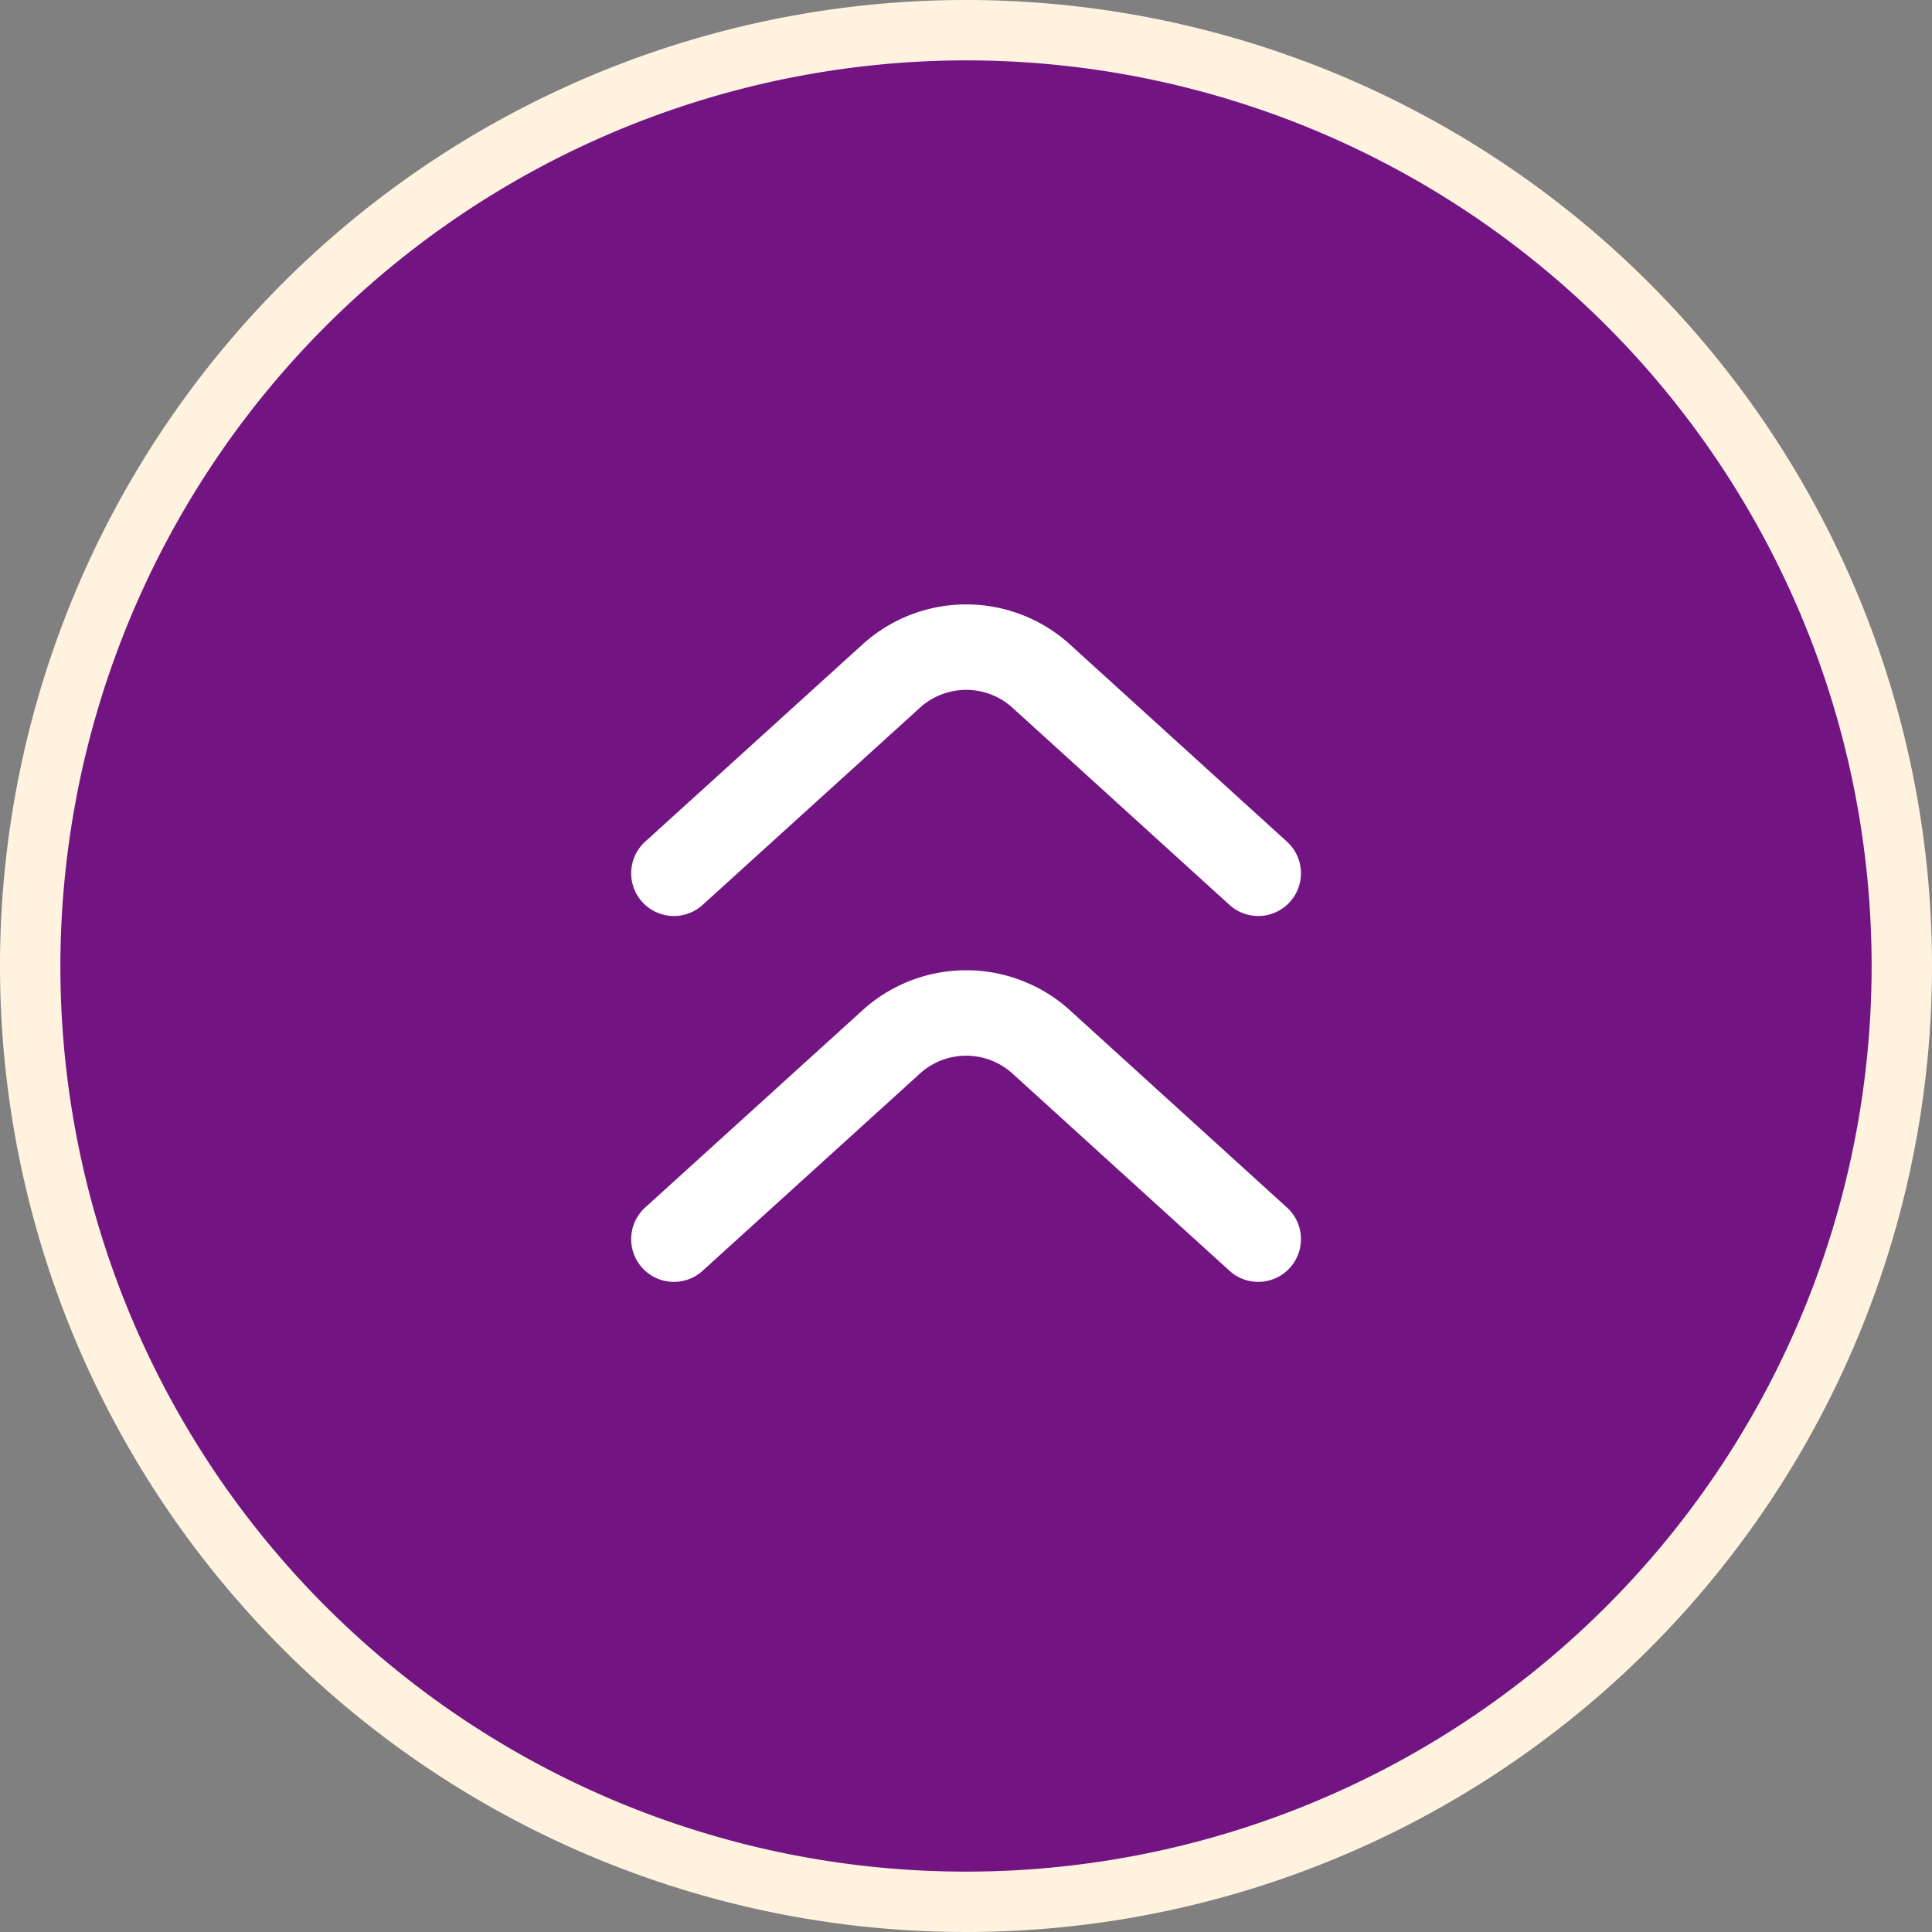 <svg xmlns="http://www.w3.org/2000/svg" width="64" height="64" viewBox="0 0 64 64"><rect x="0" y="0" width="64" height="64" fill="#808080" stroke="none"/><g id="f4e0a46a-a268-4ea5-aa79-fef06adab5db" data-name="レイヤー 2"><g id="b52ca487-1f5a-4d37-a6b6-8593e3201892" data-name="レイヤー 1"><path d="M32,63A31,31,0,1,1,63,32,31.035,31.035,0,0,1,32,63Z" style="fill:#731483"/><path d="M32,2A30,30,0,1,1,2,32,30.034,30.034,0,0,1,32,2m0-2A32,32,0,1,0,64,32,32,32,0,0,0,32,0Z" style="fill:#fff3df"/><path d="M22.324,41.048l7.252-6.581a3.7,3.7,0,0,1,4.862,0l7.242,6.581" style="fill:none;stroke:#fff;stroke-linecap:round;stroke-miterlimit:10;stroke-width:2.831px"/><path d="M22.324,28.928l7.252-6.58a3.7,3.7,0,0,1,4.862,0l7.242,6.58" style="fill:none;stroke:#fff;stroke-linecap:round;stroke-miterlimit:10;stroke-width:2.831px"/></g></g></svg>